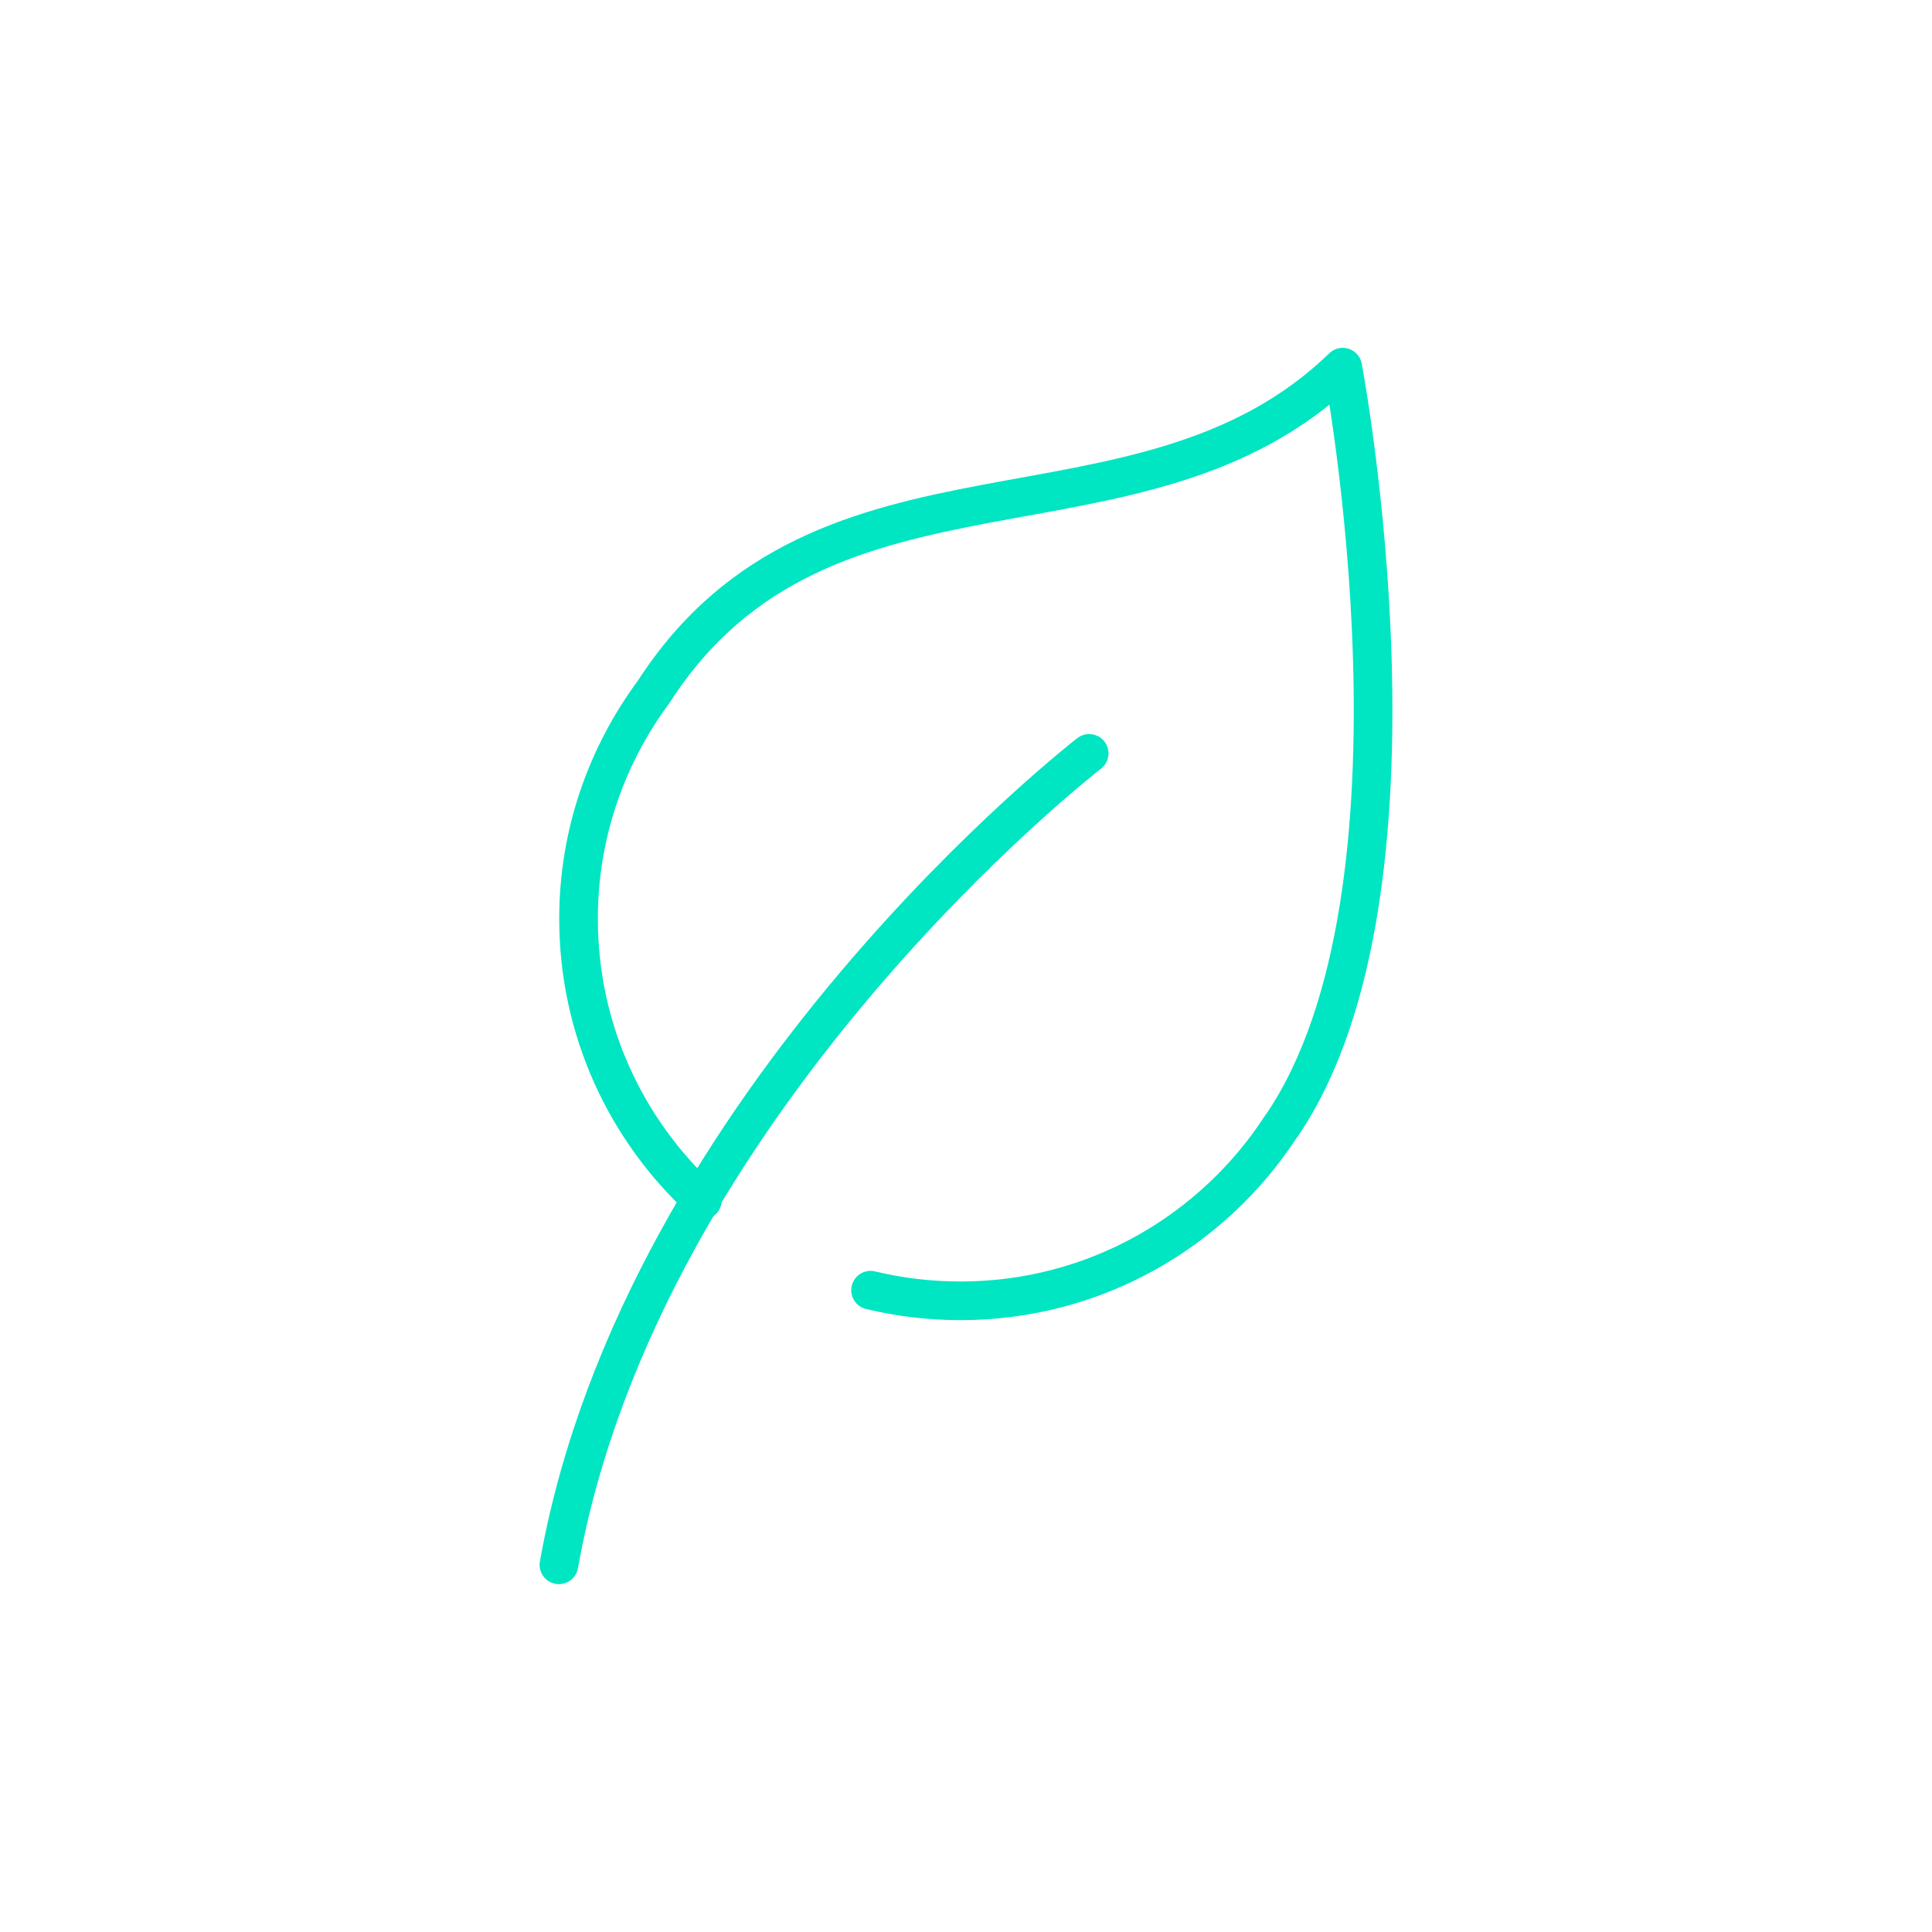 <?xml version="1.0" encoding="UTF-8"?><svg id="Layer_1" xmlns="http://www.w3.org/2000/svg" viewBox="0 0 200 200"><defs><style>.cls-1{fill:none;stroke:#00e5c2;stroke-linecap:round;stroke-linejoin:round;stroke-width:4px;}</style></defs><path class="cls-1" d="M112.75,77.99s-46.3,35.8-54.89,84"/><path class="cls-1" d="M90.12,133.56c2.99,.72,6.11,1.1,9.32,1.1,13.93,0,26.16-7.22,33.21-18.11h.02c16.6-24.31,6.33-78.54,6.33-78.54-20.88,20.23-53.7,6.26-71.32,33.59-4.87,6.58-7.79,14.69-7.79,23.5,0,11.54,4.94,21.92,12.82,29.15"/></svg>